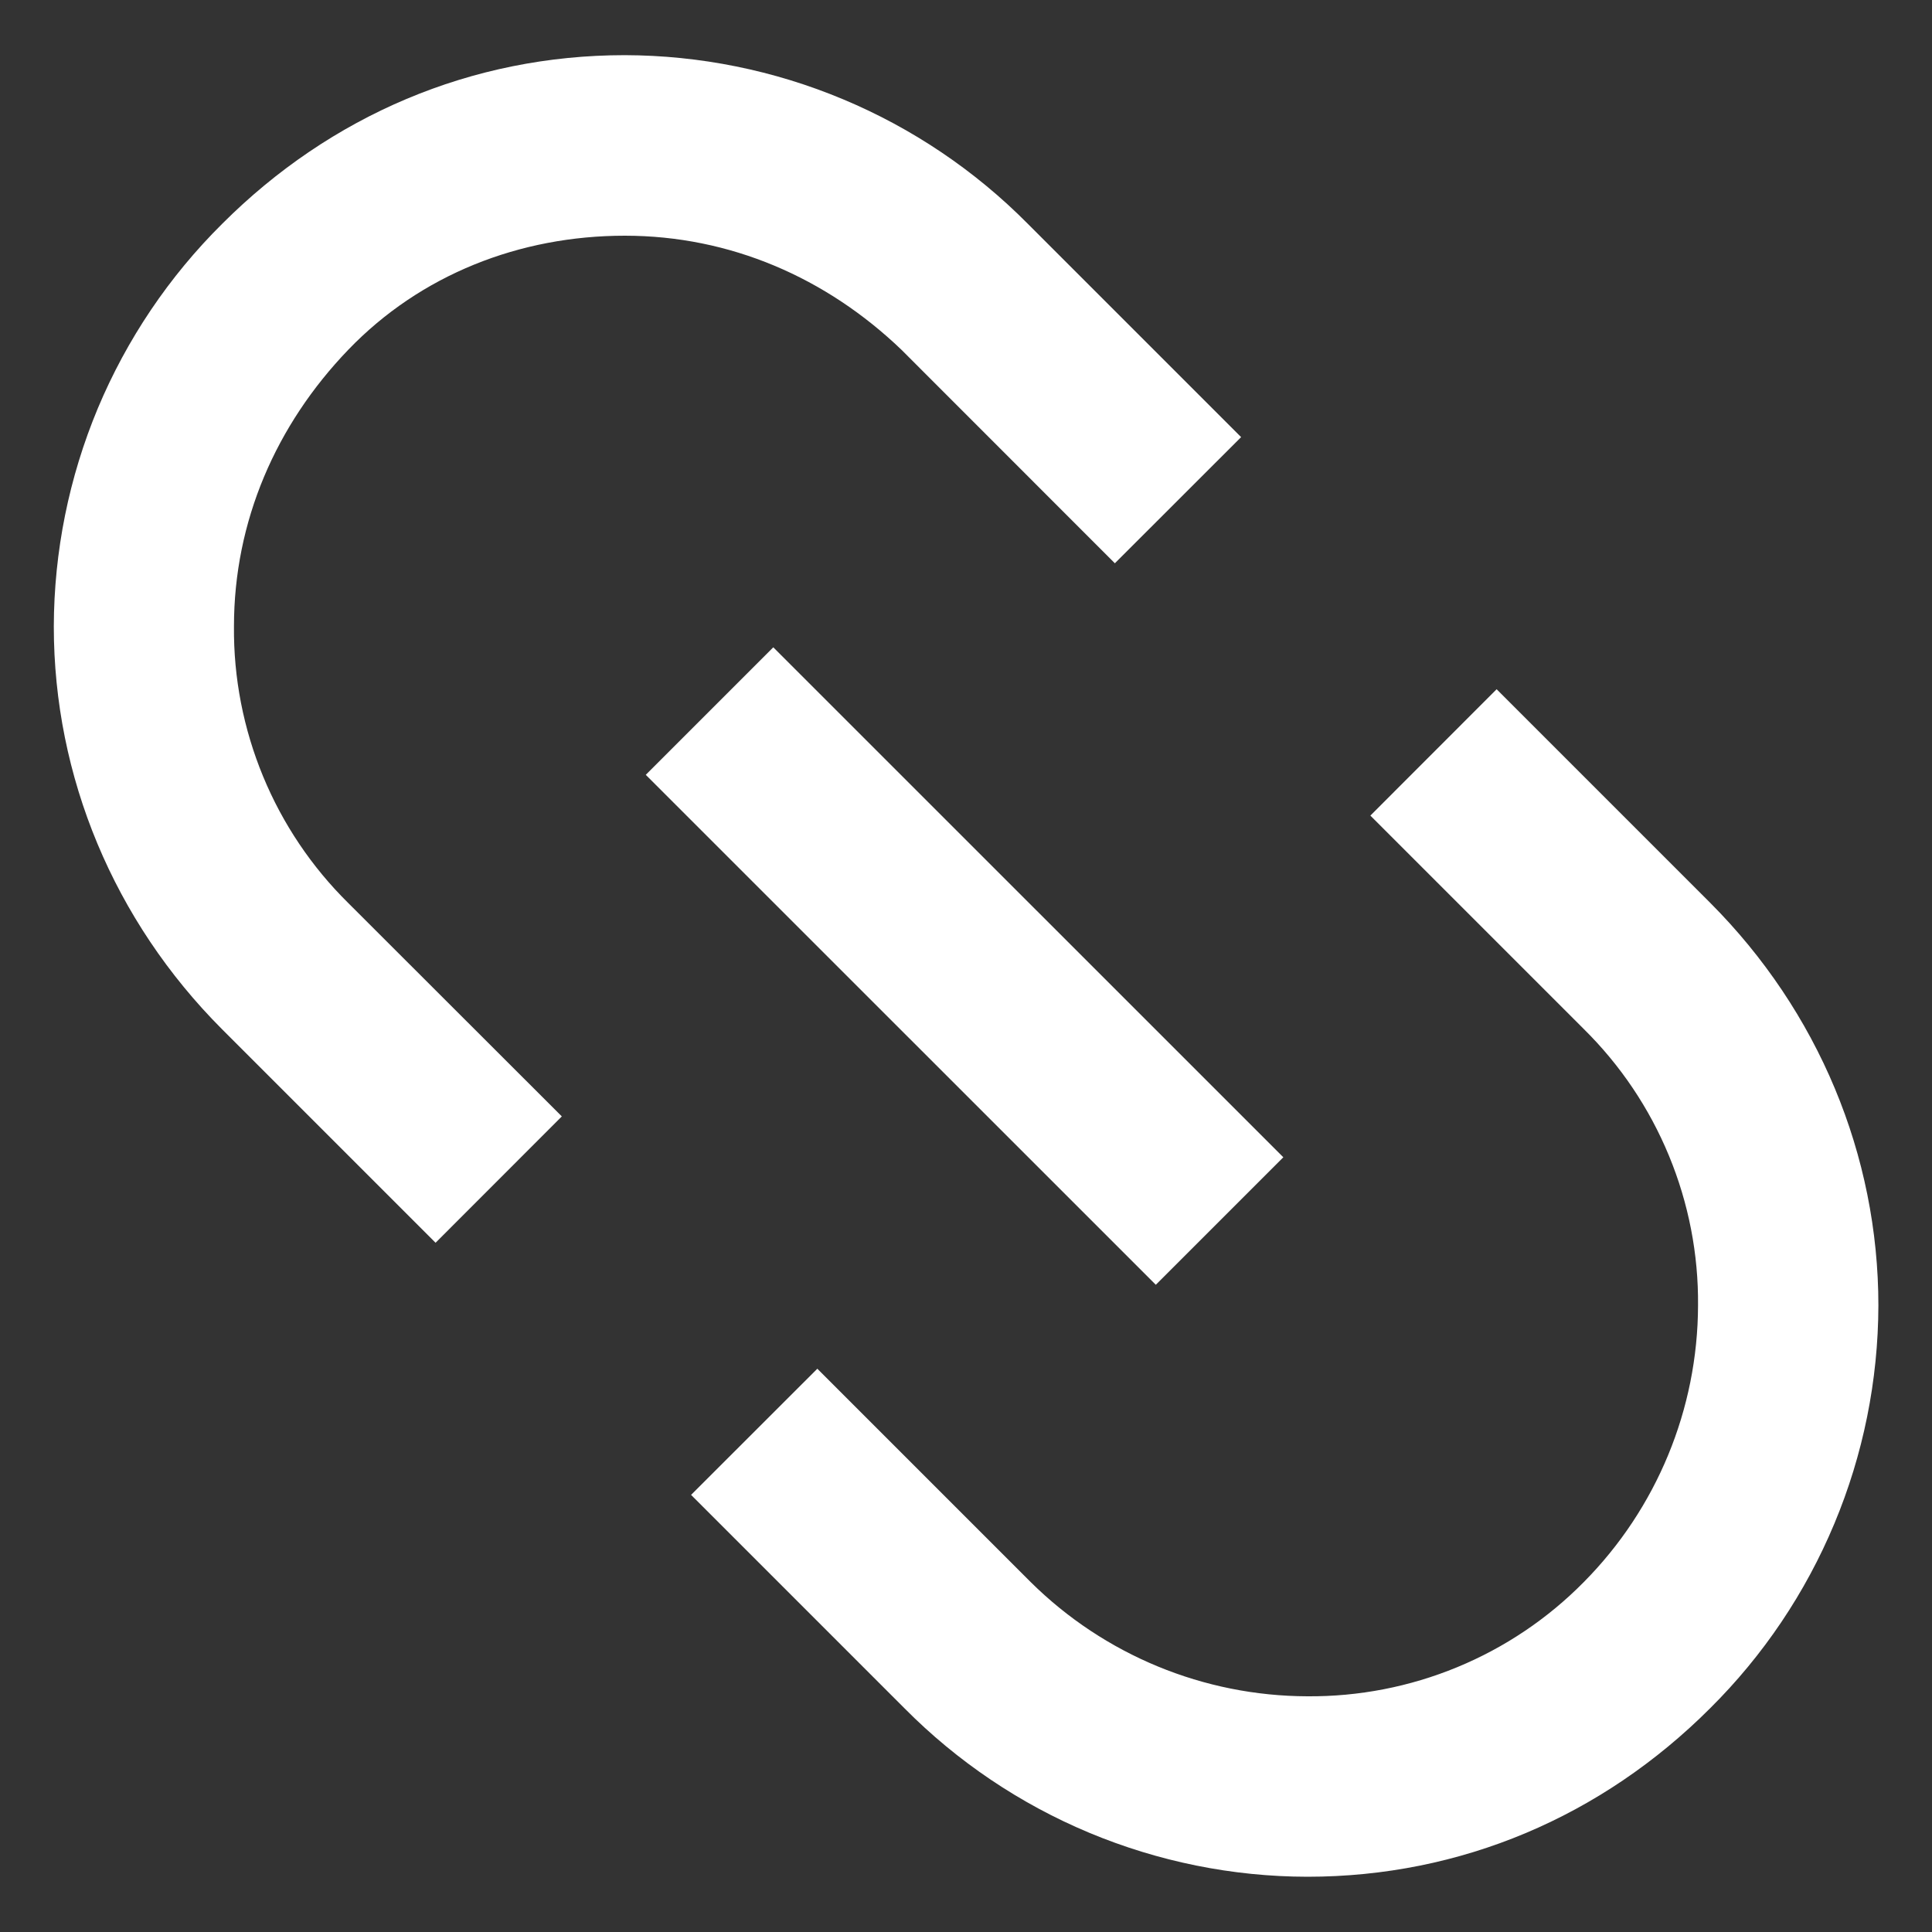 <svg width="20" height="20" viewBox="0 0 20 20" fill="none" xmlns="http://www.w3.org/2000/svg">
<rect x="0" y="0" width="20" height="20" fill="#333333" stroke="none"/>
<path fill-rule="evenodd" clip-rule="evenodd" d="M6.468 2.44C7.559 2.44 8.554 2.875 9.332 3.621L11.541 5.831L12.848 4.525L10.639 2.316C10.093 1.765 9.443 1.327 8.728 1.028C8.012 0.728 7.244 0.573 6.468 0.571C4.881 0.571 3.42 1.197 2.301 2.316C1.75 2.862 1.313 3.511 1.013 4.226C0.714 4.942 0.559 5.709 0.557 6.485C0.557 8.04 1.179 9.533 2.299 10.655L4.509 12.865L5.816 11.557L3.605 9.348C3.226 8.974 2.926 8.528 2.723 8.036C2.52 7.544 2.417 7.017 2.422 6.485C2.422 5.396 2.857 4.399 3.605 3.621C4.352 2.844 5.379 2.44 6.468 2.44ZM15.493 7.135L14.186 8.443L16.395 10.652C16.774 11.026 17.074 11.472 17.277 11.964C17.48 12.455 17.583 12.983 17.578 13.515C17.575 14.588 17.15 15.616 16.395 16.378C16.021 16.757 15.576 17.056 15.084 17.259C14.592 17.462 14.065 17.564 13.534 17.56C12.461 17.557 11.433 17.133 10.67 16.378L8.461 14.169L7.154 15.475L9.363 17.684C9.909 18.235 10.559 18.673 11.274 18.972C11.99 19.271 12.758 19.427 13.534 19.428C15.121 19.428 16.582 18.805 17.703 17.684C18.253 17.138 18.69 16.489 18.989 15.773C19.288 15.058 19.443 14.29 19.445 13.515C19.445 11.959 18.823 10.467 17.703 9.345L15.493 7.135ZM8.005 6.701L6.685 8.021L11.965 13.3L13.285 11.98L8.005 6.701Z" fill="white"/>
</svg>
